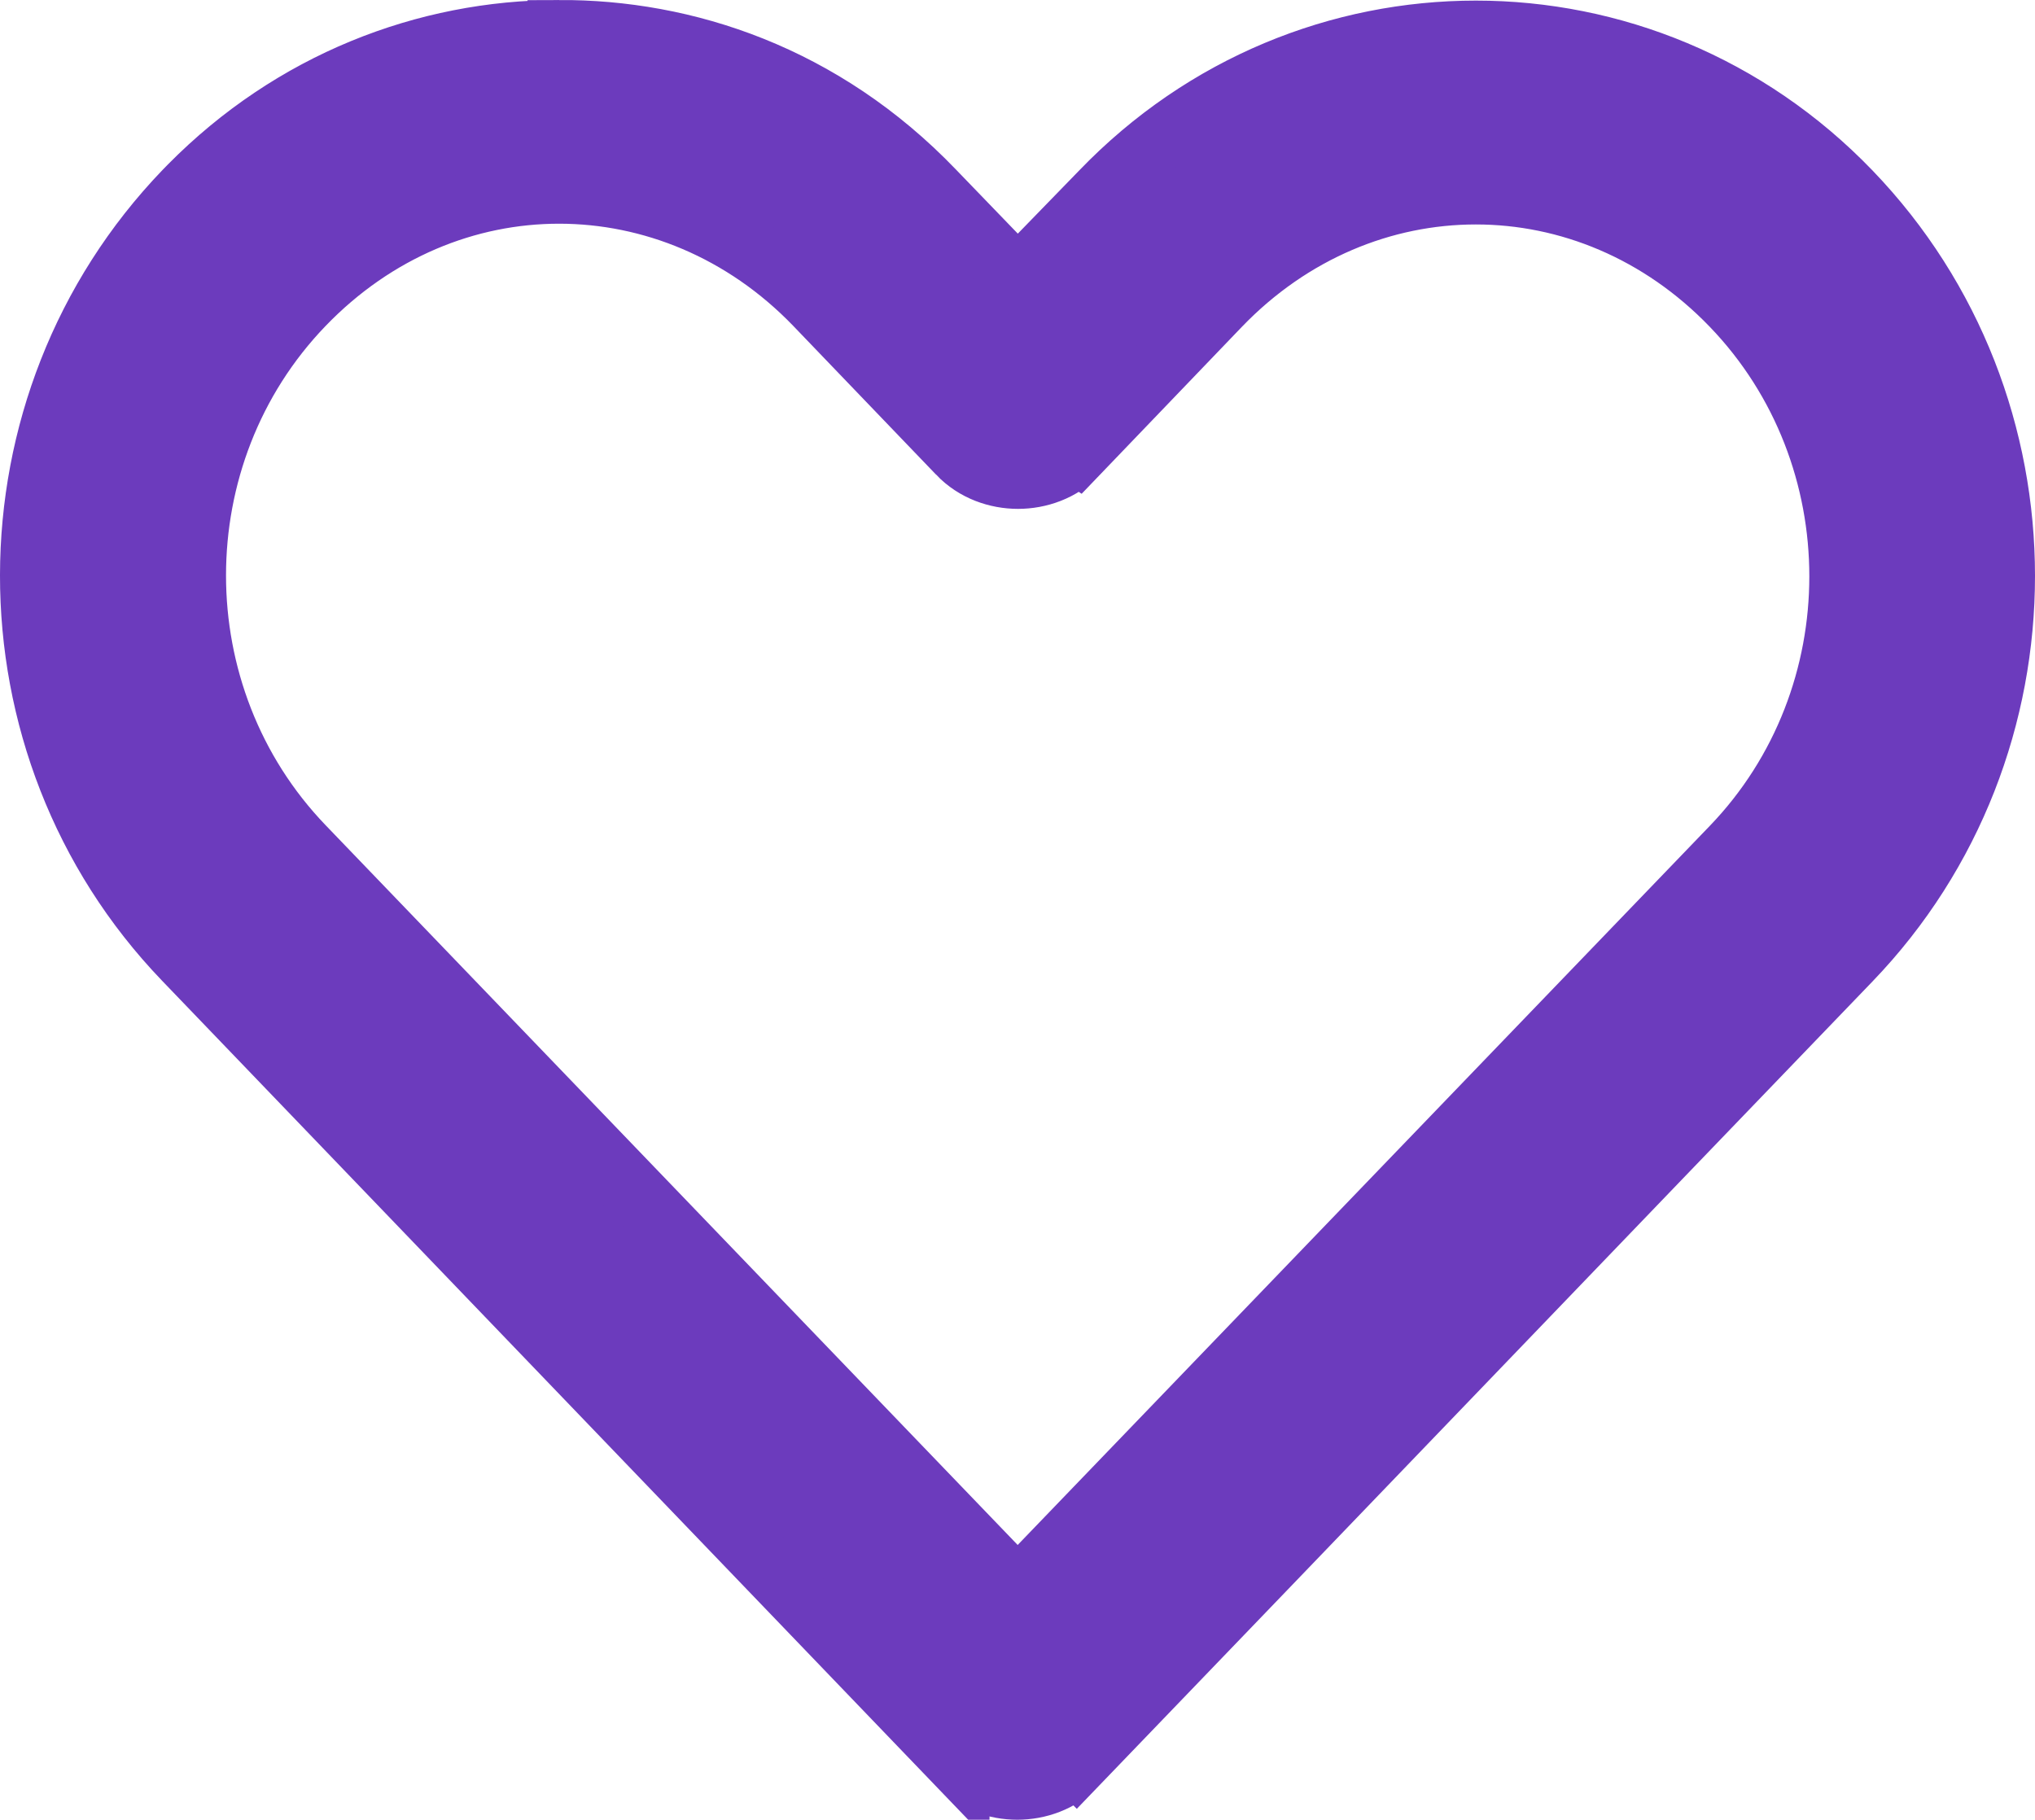 <svg xmlns="http://www.w3.org/2000/svg" fill="none" viewBox="0 0 227 203" height="203" width="227">
<path stroke-width="7" stroke="#6C3BBD" fill="#6C3BBD" d="M62.347 3.501C76.412 3.439 91.766 8.47 104.123 21.35L113.526 31.094L122.92 21.428C145.863 -2.391 183.41 -2.386 206.348 21.439C229.217 45.195 229.217 83.306 206.348 107.062C191.958 122.009 177.585 136.964 163.21 151.921C148.836 166.877 134.46 181.834 120.068 196.783L120.067 196.782C118.259 198.672 115.778 199.5 113.474 199.5C111.168 199.5 108.685 198.672 106.877 196.78V196.781L20.597 106.973C-2.249 83.197 -2.179 45.103 20.686 21.352L21.227 20.799C32.613 9.269 47.439 3.506 62.347 3.502V3.501ZM62.362 21.455C52.114 21.455 41.841 25.58 33.788 33.945C17.683 50.673 17.69 77.715 33.789 94.471L113.518 177.396C140.119 149.763 166.637 122.195 193.246 94.556C209.353 77.825 209.353 50.763 193.246 34.032C177.212 17.377 152.048 17.375 136.013 34.027L120.159 50.547L120.158 50.546C118.35 52.438 115.866 53.267 113.561 53.267C111.251 53.267 108.763 52.436 106.954 50.538V50.537L91.02 33.941V33.94C82.973 25.584 72.616 21.455 62.362 21.455Z"></path>
</svg>
